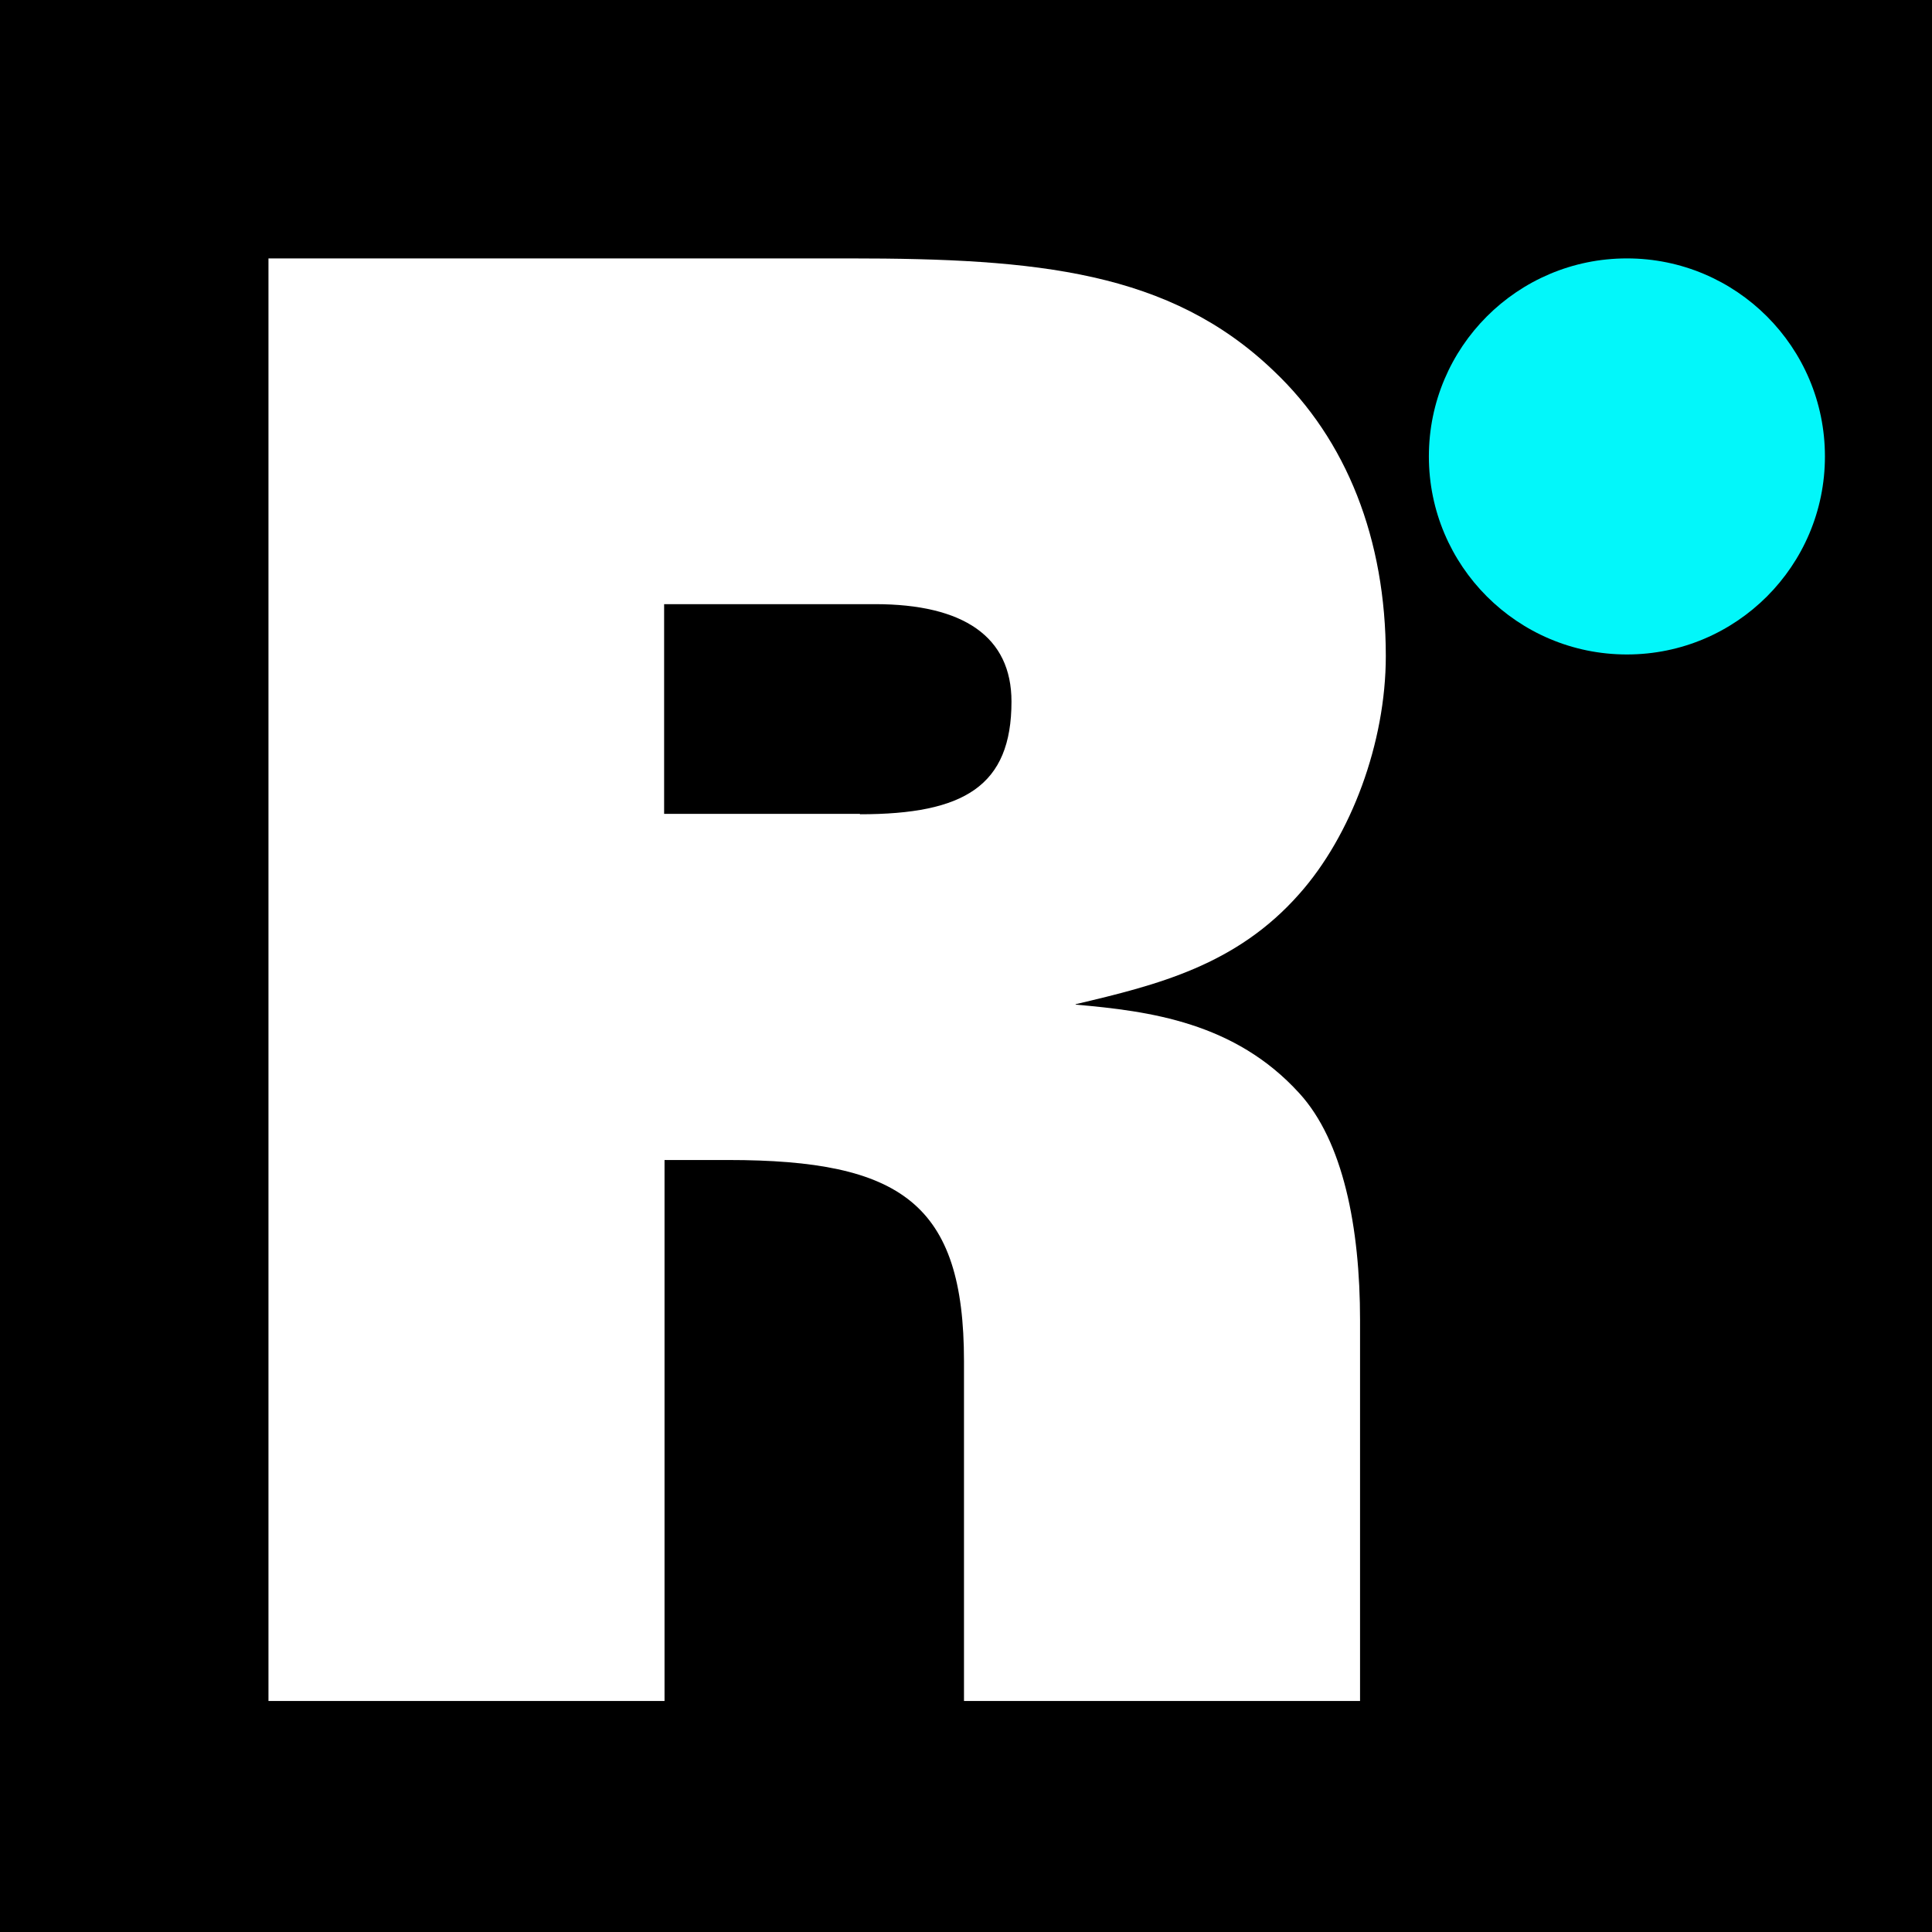<?xml version="1.0" encoding="UTF-8"?>
<svg id="Layer_1" data-name="Layer 1" xmlns="http://www.w3.org/2000/svg" viewBox="0 0 48 48">
  <defs>
    <style>
      .cls-1 {
        fill: #02f7fa;
      }

      .cls-2 {
        fill: #fff;
      }
    </style>
  </defs>
  <rect width="48" height="48"/>
  <circle class="cls-1" cx="40.42" cy="11.34" r="4.92"/>
  <path class="cls-2" d="M26.72,24.95c2.04-.48,4-.97,5.56-2.74,1.29-1.45,2.15-3.76,2.15-5.91,0-2.9-.97-5.37-2.79-7.09-2.58-2.47-5.86-2.79-10.53-2.79h-11.35s-3.09,0-3.09,0v35.84h9.84v-13.44h1.58c4.3,0,5.86,1.08,5.86,5v8.44h9.84v-9.46c0-2.31-.42-4.45-1.51-5.64-1.6-1.76-3.72-2.04-5.55-2.2ZM21.36,20.22h-4.86v-5.21h5.24c2.2,0,3.39.81,3.39,2.42,0,2.1-1.18,2.8-3.76,2.8Z"/>
</svg>